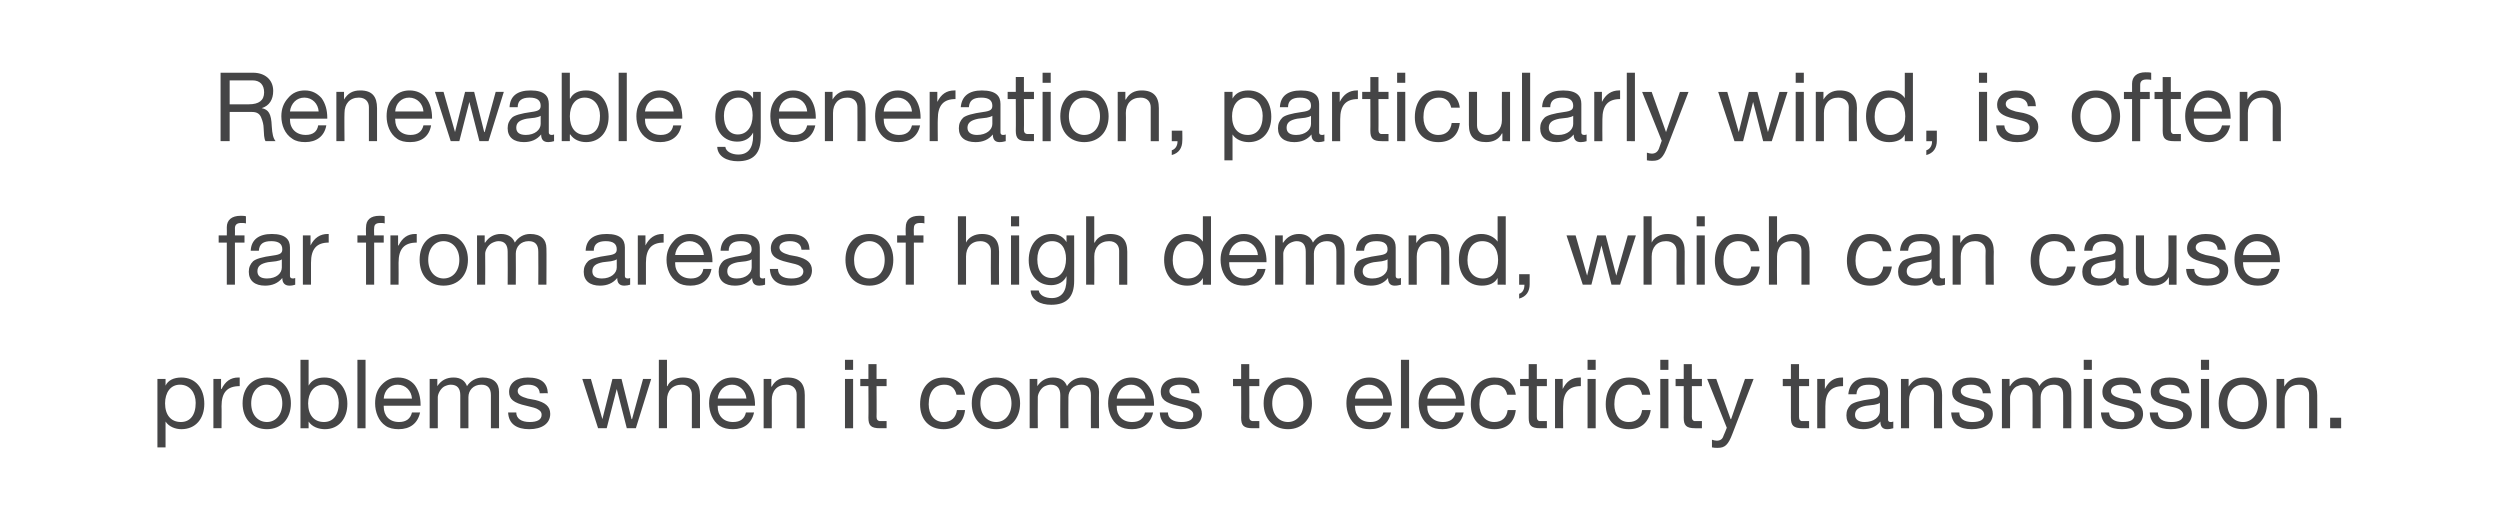 <?xml version="1.0" standalone="no"?><!DOCTYPE svg PUBLIC "-//W3C//DTD SVG 1.1//EN" "http://www.w3.org/Graphics/SVG/1.1/DTD/svg11.dtd"><svg xmlns="http://www.w3.org/2000/svg" version="1.1" width="522.5px" height="110.7px" viewBox="0 0 522.5 110.7"><desc>Renewable generation, particularly wind, is often far from areas of high demand, which can cause problems when it com...</desc><defs/><g id="Polygon137790"><path d="m42.7 84.4c0 3.1-1.8 5.3-4.8 5.3c-1.2 0-2.6-.5-3.3-1.6c0 .02 0 0 0 0v5.4h-1.7V79.2h1.7v1.4s0-.04 0 0c.5-1.1 1.7-1.7 3.3-1.7c3 0 4.8 2.3 4.8 5.5zm-4.9 3.8c1.9 0 3.1-1.4 3.1-4c0-2.1-1.2-3.8-3.3-3.8c-2 0-3.1 1.7-3.1 3.9c0 2.4 1.2 3.9 3.3 3.9zm12.3-9.3v1.8c-2.6 0-3.8 1.3-3.8 4.2c.04-.02 0 4.6 0 4.6h-1.7V79.2h1.6v2.1s.08.04.1 0c.8-1.6 1.9-2.4 3.5-2.4h.3zm10.7 5.4c0 3.2-2 5.4-5 5.4c-3 0-5.1-2.1-5.1-5.4c0-3.3 2-5.4 5.1-5.4c3.1 0 5 2.3 5 5.4zm-5 3.9c1.8 0 3.2-1.5 3.2-3.9c0-2.3-1.4-3.9-3.3-3.9c-1.8 0-3.2 1.5-3.2 3.9c0 2.4 1.4 3.9 3.3 3.9zm8.7-13v5.4s.02-.04 0 0c.6-1.1 1.7-1.7 3.3-1.7c3 0 4.8 2.3 4.8 5.5c0 3.1-1.8 5.3-4.7 5.3c-1.3 0-2.7-.5-3.4-1.6c.02.02 0 0 0 0v1.4h-1.7V75.2h1.7zm3.2 13c1.9 0 3.1-1.4 3.1-4c0-2.1-1.2-3.8-3.2-3.8c-2 0-3.2 1.7-3.2 3.9c0 2.4 1.2 3.9 3.3 3.9zm8.7-13v14.3h-1.7V75.2h1.7zm10.3 5.3c.8 1.1 1.2 2.5 1.2 4.1c.03.04 0 .2 0 .2h-7.7v.2c0 1.9 1.2 3.2 3.2 3.2c1.5 0 2.4-.7 2.7-2h1.7c-.5 2.3-2.1 3.5-4.5 3.5c-1 0-2-.2-2.7-.7c-1.5-1-2.2-2.9-2.2-4.7c0-1.6.4-2.8 1.3-3.8c1-1.1 2.1-1.6 3.5-1.6c1.5 0 2.7.6 3.5 1.6zm-.6 2.8c-.1-1.6-1.3-2.9-3-2.9c-1.6 0-2.8 1.2-2.9 2.9h5.9zm11.5-2.6c.7-1.1 1.9-1.8 3.3-1.8c2.3 0 3.4 1.2 3.4 3v7.6h-1.7v-6.9c0-1.4-.6-2.2-2-2.2c-1.7 0-2.7 1.2-2.7 2.6v6.5h-1.7v-6.9c0-1.4-.6-2.2-2-2.2c-.5 0-1 .2-1.4.4c-.8.5-1.3 1.6-1.3 2.2v6.5h-1.7V79.2h1.6v1.5s.03-.02 0 0c.8-1.2 1.9-1.8 3.4-1.8c1.5 0 2.4.7 2.8 1.8zm16.9 1.5c.03-.04-1.7 0-1.7 0c0 0 .03-.06 0-.1c-.1-1.1-1-1.7-2.4-1.7c-1.3 0-2.2.5-2.2 1.3c0 .8.7 1.2 2.1 1.6l1.6.3c2 .5 3.1 1.3 3.1 2.9c0 2-1.7 3.2-4.4 3.2c-2.6 0-4.3-1.1-4.4-3.5h1.7c0 1.3 1.1 2 2.8 2c1.6 0 2.5-.5 2.5-1.5c0-.5-.2-.8-.7-1.1c-.4-.3-1.2-.5-2.5-.8c-2.7-.6-3.6-1.4-3.6-2.9c0-1.9 1.6-3 3.9-3c2.8 0 4.1 1.1 4.2 3.3zm9-3l2.4 8.4l2.1-8.4h1.9l2.1 8.4h.1l2.3-8.4h1.7l-3.2 10.3H131l-2.1-8.2l-2.1 8.2H125l-3.3-10.3h1.8zm15.9-4v5.5s.06-.02.1 0c.4-1.1 1.8-1.8 3.2-1.8c2.5 0 3.6 1.3 3.6 3.7c-.02.02 0 6.9 0 6.9h-1.7s-.02-7.06 0-7.1c0-1.1-.8-2-2.1-2c-2 0-3.1 1.3-3.1 3.2c.02 0 0 5.9 0 5.9h-1.7V75.2h1.7zm17.1 5.3c.9 1.1 1.3 2.5 1.3 4.1c-.03.04 0 .2 0 .2H150s.03.16 0 .2c0 1.9 1.2 3.2 3.2 3.2c1.6 0 2.4-.7 2.7-2h1.7c-.5 2.3-2.1 3.5-4.4 3.5c-1.1 0-2-.2-2.8-.7c-1.5-1-2.2-2.9-2.2-4.7c0-1.6.5-2.8 1.4-3.8c.9-1.1 2.1-1.6 3.5-1.6c1.5 0 2.6.6 3.4 1.6zm-.5 2.8c-.1-1.6-1.4-2.9-3-2.9c-1.6 0-2.8 1.2-3 2.9h6zm12.2-.7v6.9h-1.7v-7.1c0-1.1-.8-2-2.1-2c-2 0-3.1 1.3-3.1 3.2c.03 0 0 5.9 0 5.9h-1.7V79.2h1.6v1.6h.1c.7-1.3 1.8-1.9 3.3-1.9c2.5 0 3.6 1.3 3.6 3.7zm10.1-7.4v2.1h-1.7v-2.1h1.7zm0 4v10.3h-1.7V79.2h1.7zm4.9-3.1v3.1h2.1v1.5h-2.1s.04 6.44 0 6.4c0 .6.2.8.6.9h1.5v1.5h-1.4c-1.9 0-2.4-.6-2.4-2.2c.04.04 0-6.6 0-6.6h-1.7v-1.5h1.7v-3.1h1.7zm18.5 6.4h-1.8c-.3-1.4-1.2-2.1-2.5-2.1c-2.1 0-3.3 1.5-3.3 4.1c0 2.2 1.2 3.7 3.1 3.7c1.6 0 2.6-.9 2.8-2.5h1.7c-.3 2.6-1.9 4-4.5 4c-3 0-4.9-2-4.9-5.2c0-3.4 1.9-5.6 4.9-5.6c2.5 0 4.2 1.2 4.5 3.6zm11.5 1.8c0 3.2-2 5.4-5 5.4c-3 0-5.1-2.1-5.1-5.4c0-3.3 2-5.4 5.1-5.4c3.1 0 5 2.3 5 5.4zm-5 3.9c1.8 0 3.2-1.5 3.2-3.9c0-2.3-1.4-3.9-3.3-3.9c-1.8 0-3.2 1.5-3.2 3.9c0 2.4 1.4 3.9 3.3 3.9zm14.8-7.5c.7-1.1 1.9-1.8 3.2-1.8c2.4 0 3.5 1.2 3.5 3c-.04-.04 0 7.6 0 7.6H228s-.04-6.86 0-6.9c0-1.4-.6-2.2-2-2.2c-1.7 0-2.7 1.2-2.7 2.6c-.04 0 0 6.5 0 6.5h-1.7s-.04-6.86 0-6.9c0-1.4-.6-2.2-2-2.2c-.5 0-1 .2-1.4.4c-.8.5-1.3 1.6-1.3 2.2c-.04.02 0 6.5 0 6.5h-1.7V79.2h1.6v1.5s0-.02 0 0c.8-1.2 1.9-1.8 3.3-1.8c1.6 0 2.5.7 2.9 1.8zm16.9-.2c.9 1.1 1.3 2.5 1.3 4.1c-.03.04 0 .2 0 .2h-7.8s.03.16 0 .2c0 1.9 1.2 3.2 3.2 3.2c1.6 0 2.4-.7 2.7-2h1.7c-.5 2.3-2.1 3.5-4.4 3.5c-1.1 0-2-.2-2.8-.7c-1.5-1-2.2-2.9-2.2-4.7c0-1.6.5-2.8 1.4-3.8c.9-1.1 2.1-1.6 3.5-1.6c1.5 0 2.6.6 3.4 1.6zm-.5 2.8c-.1-1.6-1.4-2.9-3-2.9c-1.6 0-2.8 1.2-3 2.9h6zm11.3-1.1c.01-.04-1.7 0-1.7 0v-.1c-.1-1.1-1-1.7-2.4-1.7c-1.3 0-2.2.5-2.2 1.3c0 .8.7 1.2 2.1 1.6l1.6.3c2 .5 3.1 1.3 3.1 2.9c0 2-1.7 3.2-4.4 3.2c-2.6 0-4.3-1.1-4.4-3.5h1.7c0 1.3 1.1 2 2.8 2c1.6 0 2.5-.5 2.5-1.5c0-.5-.2-.8-.7-1.1c-.4-.3-1.2-.5-2.5-.8c-2.7-.6-3.6-1.4-3.6-2.9c0-1.9 1.6-3 3.9-3c2.8 0 4.1 1.1 4.2 3.3zm10.4-6.1v3.1h2.1v1.5h-2.1s.04 6.44 0 6.4c0 .6.2.8.6.9h1.5v1.5h-1.4c-1.9 0-2.4-.6-2.4-2.2c.04.04 0-6.6 0-6.6h-1.7v-1.5h1.7v-3.1h1.7zm13.1 8.2c0 3.2-2 5.4-5 5.4c-3 0-5.1-2.1-5.1-5.4c0-3.3 2-5.4 5.1-5.4c3.1 0 5 2.3 5 5.4zm-5 3.9c1.8 0 3.2-1.5 3.2-3.9c0-2.3-1.4-3.9-3.3-3.9c-1.8 0-3.2 1.5-3.2 3.9c0 2.4 1.4 3.9 3.3 3.9zm20.5-7.7c.8 1.1 1.2 2.5 1.2 4.1v.2h-7.7s-.05.16 0 .2c0 1.9 1.2 3.2 3.2 3.2c1.5 0 2.4-.7 2.7-2h1.6c-.4 2.3-2 3.5-4.4 3.5c-1.1 0-2-.2-2.7-.7c-1.5-1-2.2-2.9-2.2-4.7c0-1.6.4-2.8 1.3-3.8c.9-1.1 2.1-1.6 3.5-1.6c1.5 0 2.7.6 3.5 1.6zm-.6 2.8c-.1-1.6-1.3-2.9-3-2.9c-1.6 0-2.8 1.2-2.9 2.9h5.9zm5.4-8.1v14.3h-1.7V75.2h1.7zm10.4 5.3c.8 1.1 1.2 2.5 1.2 4.1c-.02.04 0 .2 0 .2h-7.8s.04.16 0 .2c0 1.9 1.3 3.2 3.3 3.2c1.5 0 2.4-.7 2.6-2h1.7c-.4 2.3-2.1 3.5-4.4 3.5c-1.1 0-2-.2-2.7-.7c-1.6-1-2.3-2.9-2.3-4.7c0-1.6.5-2.8 1.4-3.8c.9-1.1 2.1-1.6 3.5-1.6c1.5 0 2.6.6 3.5 1.6zm-.6 2.8c-.1-1.6-1.3-2.9-3-2.9c-1.6 0-2.8 1.2-3 2.9h6zm12.5-.8H315c-.3-1.4-1.2-2.1-2.5-2.1c-2.1 0-3.3 1.5-3.3 4.1c0 2.2 1.2 3.7 3.1 3.7c1.6 0 2.6-.9 2.8-2.5h1.7c-.3 2.6-1.9 4-4.5 4c-3 0-4.9-2-4.9-5.2c0-3.4 1.9-5.6 4.9-5.6c2.5 0 4.2 1.2 4.5 3.6zm4.4-6.4v3.1h2.1v1.5h-2.1v6.4c0 .6.2.8.5.9h1.6v1.5h-1.4c-1.9 0-2.4-.6-2.4-2.2v-6.6h-1.8v-1.5h1.8v-3.1h1.7zm9.2 2.8v1.8c-2.5 0-3.7 1.3-3.7 4.2c-.04-.02 0 4.6 0 4.6H325V79.2h1.6v2.1s0 .04 0 0c.8-1.6 1.9-2.4 3.6-2.4h.2zm3.1-3.7v2.1h-1.7v-2.1h1.7zm0 4v10.3h-1.7V79.2h1.7zm11.4 3.3h-1.7c-.3-1.4-1.2-2.1-2.6-2.1c-2.1 0-3.2 1.5-3.2 4.1c0 2.2 1.1 3.7 3 3.7c1.6 0 2.6-.9 2.8-2.5h1.8c-.4 2.6-2 4-4.6 4c-3 0-4.8-2-4.8-5.2c0-3.4 1.8-5.6 4.9-5.6c2.5 0 4.1 1.2 4.4 3.6zm3.8-7.3v2.1H347v-2.1h1.7zm0 4v10.3H347V79.2h1.7zm4.9-3.1v3.1h2.1v1.5h-2.1s.02 6.44 0 6.4c0 .6.2.8.5.9h1.6v1.5h-1.4c-1.9 0-2.4-.6-2.4-2.2c.02.04 0-6.6 0-6.6h-1.7v-1.5h1.7v-3.1h1.7zm5.1 3.1l3 8.4h.1l2.9-8.4h1.8s-4.42 11.4-4.4 11.4c-.9 2.4-1.6 3-3.1 3c-.4 0-.8 0-1.2-.1v-1.6c.3.1.7.2 1 .2c.7 0 1.2-.3 1.4-1c.04 0 .7-1.7.7-1.7l-4.1-10.2h1.9zm17.3-3.1v3.1h2.1v1.5H376v6.4c0 .6.2.8.5.9h1.6v1.5h-1.4c-1.9 0-2.4-.6-2.4-2.2c.01.04 0-6.6 0-6.6h-1.7v-1.5h1.7v-3.1h1.7zm9.2 2.8v1.8c-2.5 0-3.7 1.3-3.7 4.2c-.03-.02 0 4.6 0 4.6h-1.7V79.2h1.6v2.1s.01.04 0 0c.8-1.6 1.9-2.4 3.6-2.4h.2zm9.4 2.8v6c0 .3.2.5.5.5c.2 0 .4 0 .6-.1v1.4c-.4.1-.8.2-1.3.2c-.9 0-1.4-.5-1.4-1.6c-.9 1.1-2.1 1.6-3.6 1.6c-2.2 0-3.5-1-3.5-2.9c0-.9.3-1.6.9-2.2c.6-.5 2-.9 4.2-1.2c1.5-.2 1.9-.5 1.9-1.3c0-1.1-.7-1.7-2.3-1.7c-1.7 0-2.5.6-2.6 2h-1.7c.2-2.3 1.7-3.5 4.4-3.5c3 0 3.9 1.2 3.9 2.8zm-4.9 6.5c2 0 3.2-1.1 3.2-2.3v-1.7c-.3.2-.7.3-1.2.4l-1.7.2c-1.5.3-2.3.8-2.3 1.9c0 1 .8 1.5 2 1.5zm16.2-5.6c-.04.02 0 6.9 0 6.9h-1.7s-.04-7.06 0-7.1c0-1.1-.8-2-2.2-2c-1.9 0-3 1.3-3 3.2v5.9h-1.7V79.2h1.6v1.6s.04 0 0 0c.8-1.3 1.9-1.9 3.4-1.9c2.5 0 3.6 1.3 3.6 3.7zm10.2-.4c-.02-.04-1.7 0-1.7 0c0 0-.02-.06 0-.1c-.1-1.1-1.1-1.7-2.4-1.7c-1.4 0-2.2.5-2.2 1.3c0 .8.7 1.2 2.1 1.6l1.6.3c2 .5 3 1.3 3 2.9c0 2-1.7 3.2-4.4 3.2c-2.6 0-4.2-1.1-4.3-3.5h1.7c0 1.3 1 2 2.7 2c1.7 0 2.5-.5 2.5-1.5c0-.5-.2-.8-.6-1.1c-.4-.3-1.3-.5-2.6-.8c-2.6-.6-3.5-1.4-3.5-2.9c0-1.9 1.6-3 3.9-3c2.7 0 4 1.1 4.2 3.3zm10.1-1.5c.7-1.1 1.9-1.8 3.3-1.8c2.3 0 3.4 1.2 3.4 3c.03-.04 0 7.6 0 7.6h-1.7s.03-6.86 0-6.9c0-1.4-.6-2.2-2-2.2c-1.7 0-2.7 1.2-2.7 2.6c.03 0 0 6.5 0 6.5h-1.7s.03-6.86 0-6.9c0-1.4-.6-2.2-1.9-2.2c-.6 0-1 .2-1.5.4c-.8.5-1.3 1.6-1.3 2.2c.03.02 0 6.5 0 6.5h-1.7V79.2h1.6v1.5s.07-.02.1 0c.7-1.2 1.8-1.8 3.3-1.8c1.5 0 2.5.7 2.8 1.8zm11-5.5v2.1h-1.7v-2.1h1.7zm0 4v10.3h-1.7V79.2h1.7zm10.3 3c-.04-.04-1.7 0-1.7 0c0 0-.04-.06 0-.1c-.1-1.1-1.1-1.7-2.4-1.7c-1.4 0-2.2.5-2.2 1.3c0 .8.7 1.2 2.1 1.6l1.6.3c2 .5 3 1.3 3 2.9c0 2-1.7 3.2-4.4 3.2c-2.6 0-4.3-1.1-4.4-3.5h1.7c.1 1.3 1.1 2 2.8 2c1.7 0 2.5-.5 2.5-1.5c0-.5-.2-.8-.6-1.1c-.4-.3-1.3-.5-2.6-.8c-2.7-.6-3.5-1.4-3.5-2.9c0-1.9 1.6-3 3.8-3c2.8 0 4.1 1.1 4.3 3.3zm10.1 0c.01-.04-1.7 0-1.7 0v-.1c-.1-1.1-1-1.7-2.4-1.7c-1.4 0-2.2.5-2.2 1.3c0 .8.7 1.2 2.1 1.6l1.6.3c2 .5 3.1 1.3 3.1 2.9c0 2-1.7 3.2-4.4 3.2c-2.7 0-4.3-1.1-4.4-3.5h1.7c0 1.3 1 2 2.8 2c1.6 0 2.5-.5 2.5-1.5c0-.5-.3-.8-.7-1.1c-.4-.3-1.3-.5-2.6-.8c-2.6-.6-3.5-1.4-3.5-2.9c0-1.9 1.6-3 3.9-3c2.8 0 4.1 1.1 4.2 3.3zm4.1-7v2.1H460v-2.1h1.7zm0 4v10.3H460V79.2h1.7zm12.1 5.1c0 3.2-2 5.4-5 5.4c-3 0-5.1-2.1-5.1-5.4c0-3.3 2-5.4 5.1-5.4c3.1 0 5 2.3 5 5.4zm-5 3.9c1.8 0 3.2-1.5 3.2-3.9c0-2.3-1.4-3.9-3.3-3.9c-1.8 0-3.2 1.5-3.2 3.9c0 2.4 1.4 3.9 3.3 3.9zm15.5-5.6c.03.02 0 6.9 0 6.9h-1.7s.03-7.06 0-7.1c0-1.1-.7-2-2.1-2c-1.9 0-3 1.3-3 3.2c-.03 0 0 5.9 0 5.9h-1.7V79.2h1.6v1.6s.01 0 0 0c.8-1.3 1.8-1.9 3.4-1.9c2.5 0 3.5 1.3 3.5 3.7zm5 4.7v2.2H487v-2.2h2.3z" stroke="none" fill="#454546"/></g><g id="Polygon137789"><path d="m51.4 45.2v1.5c-.3-.1-.7-.1-1-.1c-.9 0-1.3.4-1.3 1.1c.03-.02 0 1.5 0 1.5h2v1.5h-2v8.8h-1.7v-8.8h-1.7v-1.5h1.7s.03-1.66 0-1.7c0-1.5 1-2.4 2.9-2.4c.2 0 .8 0 1.1.1zm9.2 6.5v6c0 .3.2.5.6.5c.1 0 .3 0 .5-.1v1.4c-.3.1-.7.2-1.2.2c-.9 0-1.5-.5-1.5-1.6c-.9 1.1-2.1 1.6-3.6 1.6c-2.1 0-3.4-1-3.4-2.9c0-.9.3-1.6.9-2.2c.6-.5 1.9-.9 4.2-1.2c1.5-.2 1.9-.5 1.9-1.3c0-1.1-.7-1.7-2.3-1.7c-1.7 0-2.5.6-2.6 2h-1.7c.1-2.3 1.7-3.5 4.4-3.5c2.9 0 3.8 1.2 3.8 2.8zm-4.8 6.5c2 0 3.1-1.1 3.1-2.3v-1.7c-.2.2-.7.3-1.2.4l-1.7.2c-1.5.3-2.2.8-2.2 1.9c0 1 .7 1.5 2 1.5zm12.9-9.3v1.8c-2.5 0-3.7 1.3-3.7 4.2v4.6h-1.7V49.2h1.6v2.1s.05.04 0 0c.8-1.6 2-2.4 3.6-2.4h.2zm11.7-3.7v1.5c-.2-.1-.7-.1-.9-.1c-1 0-1.3.4-1.3 1.1c-.05-.02 0 1.5 0 1.5h2v1.5h-2v8.8h-1.7v-8.8h-1.8v-1.5h1.8s-.05-1.66 0-1.7c0-1.5.9-2.4 2.8-2.4c.3 0 .9 0 1.1.1zm6.7 3.7v1.8c-2.6 0-3.8 1.3-3.8 4.2c.03-.02 0 4.6 0 4.6h-1.7V49.2h1.6v2.1s.07.04.1 0c.8-1.6 1.9-2.4 3.5-2.4h.3zm10.7 5.4c0 3.2-2 5.4-5.1 5.4c-3 0-5-2.1-5-5.4c0-3.3 1.9-5.4 5-5.4c3.2 0 5.1 2.3 5.1 5.4zm-5.1 3.9c1.9 0 3.3-1.5 3.3-3.9c0-2.3-1.4-3.9-3.3-3.9c-1.8 0-3.2 1.5-3.2 3.9c0 2.4 1.4 3.9 3.2 3.9zm14.9-7.5c.7-1.1 1.8-1.8 3.2-1.8c2.3 0 3.4 1.2 3.4 3c.04-.04 0 7.6 0 7.6h-1.7s.04-6.86 0-6.9c0-1.4-.6-2.2-2-2.2c-1.7 0-2.7 1.2-2.7 2.6c.04 0 0 6.5 0 6.5h-1.7s.04-6.86 0-6.9c0-1.4-.6-2.2-1.9-2.2c-.5 0-1 .2-1.4.4c-.9.5-1.4 1.6-1.4 2.2c.04.02 0 6.5 0 6.5h-1.7V49.2h1.6v1.5s.08-.02.1 0c.8-1.2 1.9-1.8 3.3-1.8c1.5 0 2.5.7 2.9 1.8zm23 1v6c0 .3.2.5.6.5c.1 0 .3 0 .5-.1v1.4c-.3.1-.8.2-1.2.2c-1 0-1.5-.5-1.5-1.6c-.9 1.1-2.1 1.6-3.6 1.6c-2.1 0-3.4-1-3.4-2.9c0-.9.3-1.6.9-2.2c.5-.5 1.9-.9 4.1-1.2c1.5-.2 1.9-.5 1.9-1.3c0-1.1-.7-1.7-2.3-1.7c-1.6 0-2.5.6-2.5 2h-1.7c.1-2.3 1.6-3.5 4.4-3.5c2.9 0 3.8 1.2 3.8 2.8zm-4.8 6.5c1.9 0 3.1-1.1 3.1-2.3v-1.7c-.3.2-.7.3-1.2.4l-1.7.2c-1.5.3-2.2.8-2.2 1.9c0 1 .7 1.5 2 1.5zm12.9-9.3v1.8c-2.5 0-3.7 1.3-3.7 4.2v4.6h-1.7V49.2h1.6v2.1s.03.04 0 0c.8-1.6 2-2.4 3.6-2.4h.2zm9 1.6c.8 1.1 1.2 2.5 1.2 4.1v.2h-7.8s.05.16 0 .2c0 1.9 1.3 3.2 3.3 3.2c1.5 0 2.4-.7 2.6-2h1.7c-.4 2.3-2.1 3.5-4.4 3.5c-1.1 0-2-.2-2.7-.7c-1.6-1-2.3-2.9-2.3-4.7c0-1.6.5-2.8 1.4-3.8c.9-1.1 2.1-1.6 3.5-1.6c1.5 0 2.6.6 3.5 1.6zm-.6 2.8c-.1-1.6-1.3-2.9-3-2.9c-1.6 0-2.8 1.2-3 2.9h6zm11.7-1.6v6c0 .3.2.5.6.5c.1 0 .3 0 .5-.1v1.4c-.3.1-.8.2-1.2.2c-1 0-1.5-.5-1.5-1.6c-.9 1.1-2.1 1.6-3.6 1.6c-2.1 0-3.4-1-3.4-2.9c0-.9.3-1.6.9-2.2c.5-.5 1.9-.9 4.1-1.2c1.5-.2 1.9-.5 1.9-1.3c0-1.1-.7-1.7-2.3-1.7c-1.6 0-2.5.6-2.5 2h-1.7c.1-2.3 1.6-3.5 4.4-3.5c2.9 0 3.8 1.2 3.8 2.8zm-4.8 6.5c1.9 0 3.1-1.1 3.1-2.3v-1.7c-.3.2-.7.3-1.2.4l-1.7.2c-1.5.3-2.2.8-2.2 1.9c0 1 .7 1.5 2 1.5zm15.2-6c0-.04-1.7 0-1.7 0v-.1c-.1-1.1-1-1.7-2.4-1.7c-1.4 0-2.2.5-2.2 1.3c0 .8.7 1.2 2.1 1.6l1.6.3c2 .5 3.1 1.3 3.1 2.9c0 2-1.7 3.2-4.4 3.2c-2.7 0-4.3-1.1-4.4-3.5h1.7c0 1.3 1 2 2.8 2c1.6 0 2.5-.5 2.5-1.5c0-.5-.3-.8-.7-1.1c-.4-.3-1.3-.5-2.6-.8c-2.6-.6-3.5-1.4-3.5-2.9c0-1.9 1.6-3 3.9-3c2.8 0 4.1 1.1 4.2 3.3zm17.5 2.1c0 3.2-1.9 5.4-5 5.4c-3 0-5-2.1-5-5.4c0-3.3 1.9-5.4 5-5.4c3.2 0 5 2.3 5 5.4zm-5 3.9c1.9 0 3.2-1.5 3.2-3.9c0-2.3-1.3-3.9-3.2-3.9c-1.8 0-3.2 1.5-3.2 3.9c0 2.4 1.3 3.9 3.2 3.9zm11.5-13v1.5c-.2-.1-.7-.1-.9-.1c-1 0-1.3.4-1.3 1.1c-.05-.02 0 1.5 0 1.5h2v1.5h-2v8.8h-1.7v-8.8h-1.8v-1.5h1.8s-.05-1.66 0-1.7c0-1.5.9-2.4 2.8-2.4c.3 0 .9 0 1.1.1zm8.7 0v5.5s.04-.02 0 0c.5-1.1 1.8-1.8 3.3-1.8c2.5 0 3.6 1.3 3.6 3.7c-.04.02 0 6.9 0 6.9h-1.7s-.04-7.06 0-7.1c0-1.1-.8-2-2.2-2c-1.9 0-3 1.3-3 3.2v5.9h-1.7V45.2h1.7zm11.1 0v2.1h-1.7v-2.1h1.7zm0 4v10.3h-1.7V49.2h1.7zm9.9 1.4c0 .04 0 0 0 0v-1.4h1.6s.02 9.52 0 9.5c0 3.3-1.5 5-4.8 5c-2.3 0-4.2-1-4.3-3h1.7c.1 1 1.4 1.6 2.7 1.6c2 0 3.1-1.3 3.1-3.9c.02-.02 0-.7 0-.7c0 0-.02.04 0 0c-.5 1.2-1.8 1.9-3.2 1.9c-2.8 0-4.7-2.1-4.7-5.2c0-3.2 1.8-5.5 4.8-5.5c1.5 0 2.5.7 3.1 1.7zm-3.1 7.5c1.8 0 3-1.6 3-4c0-2.2-1-3.7-2.9-3.7c-1.9 0-3.1 1.5-3.1 3.8c0 2.4 1.1 3.9 3 3.9zm8.9-12.9v5.5s.07-.02.1 0c.5-1.1 1.8-1.8 3.2-1.8c2.5 0 3.6 1.3 3.6 3.7v6.9h-1.7v-7.1c0-1.1-.7-2-2.1-2c-1.9 0-3.1 1.3-3.1 3.2c.03 0 0 5.9 0 5.9H227V45.2h1.7zm24.4 0v14.3h-1.7v-1.4s-.02 0 0 0c-.6 1.1-1.8 1.6-3.3 1.6c-2.9 0-4.8-2.2-4.8-5.4c0-3.2 1.8-5.4 4.7-5.4c1.4 0 2.7.6 3.4 1.6c-.02.04 0 0 0 0v-5.3h1.7zm-4.8 13c2.1 0 3.2-1.6 3.2-3.9c0-2.3-1.2-3.9-3.3-3.9c-2 0-3.1 1.6-3.1 4c0 2.2 1.2 3.8 3.2 3.8zm15.1-7.7c.9 1.1 1.3 2.5 1.3 4.1c-.03.04 0 .2 0 .2h-7.8s.03.16 0 .2c0 1.9 1.2 3.2 3.2 3.2c1.6 0 2.4-.7 2.7-2h1.7c-.5 2.3-2.1 3.5-4.4 3.5c-1.1 0-2-.2-2.8-.7c-1.5-1-2.2-2.9-2.2-4.7c0-1.6.5-2.8 1.4-3.8c.9-1.1 2.1-1.6 3.5-1.6c1.5 0 2.6.6 3.4 1.6zm-.5 2.8c-.1-1.6-1.4-2.9-3-2.9c-1.6 0-2.8 1.2-3 2.9h6zm11.5-2.6c.7-1.1 1.8-1.8 3.2-1.8c2.3 0 3.4 1.2 3.4 3c.03-.04 0 7.6 0 7.6h-1.7s.03-6.86 0-6.9c0-1.4-.6-2.2-2-2.2c-1.7 0-2.7 1.2-2.7 2.6c.03 0 0 6.5 0 6.5h-1.7s.03-6.86 0-6.9c0-1.4-.6-2.2-1.9-2.2c-.5 0-1 .2-1.4.4c-.9.5-1.4 1.6-1.4 2.2c.03.02 0 6.5 0 6.5h-1.7V49.2h1.6v1.5s.07-.02.1 0c.8-1.2 1.9-1.8 3.3-1.8c1.5 0 2.5.7 2.9 1.8zm17.3 1v6c0 .3.2.5.5.5c.2 0 .4 0 .6-.1v1.4c-.4.1-.8.2-1.3.2c-.9 0-1.4-.5-1.4-1.6c-.9 1.1-2.1 1.6-3.6 1.6c-2.2 0-3.5-1-3.5-2.9c0-.9.3-1.6.9-2.2c.6-.5 2-.9 4.2-1.2c1.5-.2 1.9-.5 1.9-1.3c0-1.1-.7-1.7-2.3-1.7c-1.7 0-2.5.6-2.6 2h-1.7c.2-2.3 1.7-3.5 4.4-3.5c3 0 3.9 1.2 3.9 2.8zm-4.9 6.5c2 0 3.2-1.1 3.2-2.3v-1.7c-.3.2-.7.3-1.2.4l-1.7.2c-1.5.3-2.3.8-2.3 1.9c0 1 .8 1.5 2 1.5zm16.1-5.6c.04.02 0 6.9 0 6.9h-1.7s.04-7.06 0-7.1c0-1.1-.7-2-2.1-2c-1.9 0-3 1.3-3 3.2c-.02 0 0 5.9 0 5.9h-1.7V49.2h1.6v1.6s.02 0 0 0c.8-1.3 1.9-1.9 3.4-1.9c2.5 0 3.5 1.3 3.5 3.7zm11.8-7.4v14.3H313v-1.4s-.02 0 0 0c-.6 1.1-1.8 1.6-3.3 1.6c-2.9 0-4.8-2.2-4.8-5.4c0-3.2 1.8-5.4 4.7-5.4c1.4 0 2.7.6 3.4 1.6c-.02.04 0 0 0 0v-5.3h1.7zm-4.8 13c2.1 0 3.2-1.6 3.2-3.9c0-2.3-1.2-3.9-3.3-3.9c-2 0-3.1 1.6-3.1 4c0 2.2 1.2 3.8 3.2 3.8zm9.8-.9v2.1c0 1.5-.7 2.6-2.2 3v-1c.7-.2 1.1-.9 1.1-1.8c.05 0 0-.1 0-.1h-1.1v-2.2h2.2zm9.6-8.1l2.4 8.4l2.1-8.4h1.8l2.2 8.4l2.4-8.4h1.7l-3.3 10.3h-1.8l-2.1-8.2l-2.1 8.2h-1.8l-3.4-10.3h1.9zm15.9-4v5.5s.04-.02 0 0c.5-1.1 1.8-1.8 3.3-1.8c2.5 0 3.6 1.3 3.6 3.7c-.04.02 0 6.9 0 6.9h-1.7s-.04-7.06 0-7.1c0-1.1-.8-2-2.2-2c-1.9 0-3 1.3-3 3.2v5.9h-1.7V45.2h1.7zm11.1 0v2.1h-1.7v-2.1h1.7zm0 4v10.3h-1.7V49.2h1.7zm11.4 3.3h-1.8c-.2-1.4-1.2-2.1-2.5-2.1c-2.1 0-3.2 1.5-3.2 4.1c0 2.2 1.1 3.7 3 3.7c1.6 0 2.6-.9 2.8-2.5h1.8c-.4 2.6-2 4-4.6 4c-3 0-4.8-2-4.8-5.2c0-3.4 1.8-5.6 4.8-5.6c2.5 0 4.2 1.2 4.5 3.6zm3.7-7.3v5.5s0-.02 0 0c.5-1.1 1.8-1.8 3.3-1.8c2.5 0 3.5 1.3 3.5 3.7c.02.02 0 6.9 0 6.9h-1.7s.02-7.06 0-7.1c0-1.1-.7-2-2.1-2c-1.9 0-3 1.3-3 3.2c-.04 0 0 5.9 0 5.9h-1.7V45.2h1.7zm23.9 7.3h-1.8c-.2-1.4-1.2-2.1-2.5-2.1c-2.1 0-3.2 1.5-3.2 4.1c0 2.2 1.1 3.7 3 3.7c1.6 0 2.6-.9 2.8-2.5h1.8c-.4 2.6-2 4-4.6 4c-3 0-4.8-2-4.8-5.2c0-3.4 1.8-5.6 4.8-5.6c2.5 0 4.2 1.2 4.5 3.6zm10.1-.8v6c0 .3.2.5.5.5c.2 0 .4 0 .6-.1v1.4c-.4.1-.8.2-1.3.2c-.9 0-1.4-.5-1.4-1.6c-.9 1.1-2.1 1.6-3.6 1.6c-2.2 0-3.5-1-3.5-2.9c0-.9.3-1.6.9-2.2c.6-.5 2-.9 4.2-1.2c1.5-.2 1.9-.5 1.9-1.3c0-1.1-.7-1.7-2.3-1.7c-1.7 0-2.5.6-2.6 2h-1.7c.2-2.3 1.7-3.5 4.4-3.5c3 0 3.9 1.2 3.9 2.8zm-4.9 6.5c2 0 3.2-1.1 3.2-2.3v-1.7c-.3.2-.7.3-1.2.4l-1.7.2c-1.5.3-2.3.8-2.3 1.9c0 1 .8 1.5 2 1.5zm16.2-5.6c-.05.02 0 6.9 0 6.9H415s-.05-7.06 0-7.1c0-1.1-.8-2-2.2-2c-1.9 0-3 1.3-3 3.2v5.9h-1.7V49.2h1.6v1.6s.03 0 0 0c.8-1.3 1.9-1.9 3.4-1.9c2.5 0 3.6 1.3 3.6 3.7zm17-.1H432c-.3-1.4-1.2-2.1-2.6-2.1c-2.1 0-3.2 1.5-3.2 4.1c0 2.2 1.1 3.7 3 3.7c1.6 0 2.6-.9 2.8-2.5h1.8c-.4 2.6-2 4-4.6 4c-3 0-4.8-2-4.8-5.2c0-3.4 1.8-5.6 4.9-5.6c2.5 0 4.1 1.2 4.4 3.6zm10.1-.8v6c0 .3.2.5.6.5c.1 0 .3 0 .5-.1v1.4c-.3.1-.7.2-1.2.2c-.9 0-1.5-.5-1.5-1.6c-.9 1.1-2.1 1.6-3.6 1.6c-2.1 0-3.4-1-3.4-2.9c0-.9.3-1.6.9-2.2c.6-.5 1.9-.9 4.2-1.2c1.5-.2 1.9-.5 1.9-1.3c0-1.1-.7-1.7-2.3-1.7c-1.7 0-2.5.6-2.6 2h-1.7c.1-2.3 1.7-3.5 4.4-3.5c2.9 0 3.8 1.2 3.8 2.8zm-4.8 6.5c2 0 3.1-1.1 3.1-2.3v-1.7c-.2.2-.7.3-1.2.4l-1.7.2c-1.5.3-2.2.8-2.2 1.9c0 1 .7 1.5 2 1.5zm9.1-9v7c0 1.2.8 2 2.1 2c2 0 3-1.3 3-3.1c.05-.04 0-5.9 0-5.9h1.7v10.3h-1.6v-1.6s.01-.04 0 0c-.7 1.3-1.9 1.8-3.4 1.8c-2.4 0-3.5-1.2-3.5-3.6v-6.9h1.7zm17.1 3c0-.04-1.7 0-1.7 0v-.1c-.1-1.1-1-1.7-2.4-1.7c-1.4 0-2.2.5-2.2 1.3c0 .8.7 1.2 2.1 1.6l1.6.3c2 .5 3.1 1.3 3.1 2.9c0 2-1.7 3.2-4.4 3.2c-2.7 0-4.3-1.1-4.4-3.5h1.7c0 1.3 1 2 2.8 2c1.6 0 2.5-.5 2.5-1.5c0-.5-.3-.8-.7-1.1c-.4-.3-1.3-.5-2.6-.8c-2.6-.6-3.5-1.4-3.5-2.9c0-1.9 1.6-3 3.9-3c2.8 0 4.1 1.1 4.2 3.3zm10.1-1.7c.8 1.1 1.2 2.5 1.2 4.1c.02.04 0 .2 0 .2h-7.7s-.02.16 0 .2c0 1.9 1.2 3.2 3.2 3.2c1.5 0 2.4-.7 2.7-2h1.7c-.5 2.3-2.1 3.5-4.5 3.5c-1 0-2-.2-2.7-.7c-1.5-1-2.2-2.9-2.2-4.7c0-1.6.4-2.8 1.3-3.8c1-1.1 2.1-1.6 3.5-1.6c1.5 0 2.7.6 3.5 1.6zm-.6 2.8c-.1-1.6-1.3-2.9-3-2.9c-1.6 0-2.8 1.2-2.9 2.9h5.9z" stroke="none" fill="#454546"/></g><g id="Polygon137788"><path d="m52.9 15.2c2.4 0 4.2 1.4 4.2 3.8c0 1.8-.8 3.1-2.4 3.6c1.4.3 2 1.1 2.1 3.8c.1 1.6.3 2.5.8 3.1h-2.1c-.2-.3-.2-.6-.3-1.1l-.1-1.6c0-.7-.2-1.5-.5-2.2c-.3-.8-.9-1.2-1.9-1.2H48v6.1h-1.9V15.2s6.77.02 6.8 0zm-.9 6.6c2.1 0 3.2-.8 3.2-2.5c0-1.6-.9-2.5-2.4-2.5c-.03.02-4.8 0-4.8 0v5h4zm15.2-1.3c.8 1.1 1.2 2.5 1.2 4.1v.2h-7.8s.05.16 0 .2c0 1.9 1.3 3.2 3.3 3.2c1.5 0 2.4-.7 2.6-2h1.7c-.4 2.3-2.1 3.5-4.4 3.5c-1.1 0-2-.2-2.7-.7c-1.6-1-2.3-2.9-2.3-4.7c0-1.6.5-2.8 1.4-3.8c.9-1.1 2.1-1.6 3.5-1.6c1.5 0 2.6.6 3.5 1.6zm-.6 2.8c-.1-1.6-1.3-2.9-3-2.9c-1.6 0-2.8 1.2-3 2.9h6zm12.2-.7v6.9h-1.7v-7.1c0-1.1-.7-2-2.1-2c-1.9 0-3 1.3-3 3.2c-.05 0 0 5.9 0 5.9h-1.7V19.2h1.6v1.6s-.01 0 0 0c.8-1.3 1.8-1.9 3.4-1.9c2.5 0 3.5 1.3 3.5 3.7zm10.3-2.1c.8 1.1 1.2 2.5 1.2 4.1v.2h-7.7s-.04.16 0 .2c0 1.9 1.2 3.2 3.2 3.2c1.5 0 2.4-.7 2.7-2h1.6c-.4 2.3-2 3.5-4.4 3.5c-1.1 0-2-.2-2.7-.7c-1.5-1-2.2-2.9-2.2-4.7c0-1.6.4-2.8 1.3-3.8c.9-1.1 2.1-1.6 3.5-1.6c1.5 0 2.7.6 3.5 1.6zm-.6 2.8c-.1-1.6-1.3-2.9-3-2.9c-1.6 0-2.8 1.2-2.9 2.9h5.9zm4.2-4.1l2.4 8.4l2.1-8.4h1.9l2.1 8.4h.1l2.3-8.4h1.7l-3.2 10.3h-1.9l-2.1-8.2l-2.1 8.2h-1.8l-3.3-10.3h1.8zm22 2.5v6c0 .3.2.5.6.5c.1 0 .3 0 .5-.1v1.4c-.3.1-.8.2-1.2.2c-1 0-1.5-.5-1.5-1.6c-.9 1.1-2.1 1.6-3.6 1.6c-2.1 0-3.4-1-3.4-2.9c0-.9.3-1.6.9-2.2c.5-.5 1.9-.9 4.1-1.2c1.5-.2 1.9-.5 1.9-1.3c0-1.1-.7-1.7-2.3-1.7c-1.6 0-2.5.6-2.5 2h-1.7c.1-2.3 1.6-3.5 4.4-3.5c2.9 0 3.8 1.2 3.8 2.8zm-4.8 6.5c1.9 0 3.1-1.1 3.1-2.3v-1.7c-.3.2-.7.3-1.2.4l-1.7.2c-1.5.3-2.2.8-2.2 1.9c0 1 .7 1.5 2 1.5zm9.2-13v5.4s.08-.04.1 0c.5-1.1 1.7-1.7 3.3-1.7c2.9 0 4.7 2.3 4.7 5.5c0 3.1-1.8 5.3-4.7 5.3c-1.3 0-2.6-.5-3.3-1.6c-.02.02-.1 0-.1 0v1.4h-1.7V15.2h1.7zm3.2 13c2 0 3.1-1.4 3.1-4c0-2.1-1.2-3.8-3.2-3.8c-2 0-3.1 1.7-3.1 3.9c0 2.4 1.2 3.9 3.2 3.9zm8.7-13v14.3h-1.7V15.2h1.7zm10.4 5.3c.8 1.1 1.2 2.5 1.2 4.1v.2h-7.8s.05.16 0 .2c0 1.9 1.3 3.2 3.3 3.2c1.5 0 2.4-.7 2.6-2h1.7c-.4 2.3-2.1 3.5-4.4 3.5c-1.1 0-2-.2-2.7-.7c-1.6-1-2.3-2.9-2.3-4.7c0-1.6.5-2.8 1.4-3.8c.9-1.1 2.1-1.6 3.5-1.6c1.5 0 2.6.6 3.5 1.6zm-.6 2.8c-.1-1.6-1.3-2.9-3-2.9c-1.6 0-2.8 1.2-3 2.9h6zm16.6-2.7c-.03.04 0 0 0 0v-1.4h1.6v9.5c0 3.3-1.5 5-4.8 5c-2.3 0-4.2-1-4.3-3h1.7c.1 1 1.4 1.6 2.7 1.6c2 0 3.1-1.3 3.1-3.9v-.7s-.05.04 0 0c-.6 1.2-1.8 1.9-3.3 1.9c-2.8 0-4.6-2.1-4.6-5.2c0-3.2 1.7-5.5 4.8-5.5c1.4 0 2.5.7 3.1 1.7zm-3.2 7.5c1.9 0 3.1-1.6 3.1-4c0-2.2-1-3.7-2.9-3.7c-1.9 0-3.1 1.5-3.1 3.8c0 2.4 1.1 3.9 2.9 3.9zm15.1-7.6c.8 1.1 1.2 2.5 1.2 4.1v.2h-7.7s-.03.16 0 .2c0 1.9 1.2 3.2 3.2 3.2c1.5 0 2.4-.7 2.7-2h1.7c-.5 2.3-2.1 3.5-4.5 3.5c-1 0-2-.2-2.7-.7c-1.5-1-2.2-2.9-2.2-4.7c0-1.6.4-2.8 1.3-3.8c1-1.1 2.1-1.6 3.5-1.6c1.5 0 2.7.6 3.5 1.6zm-.6 2.8c-.1-1.6-1.3-2.9-3-2.9c-1.6 0-2.8 1.2-2.9 2.9h5.9zm12.2-.7c.04.02 0 6.9 0 6.9h-1.7s.04-7.06 0-7.1c0-1.1-.7-2-2.1-2c-1.9 0-3 1.3-3 3.2c-.02 0 0 5.9 0 5.9h-1.7V19.2h1.6v1.6s.02 0 0 0c.8-1.3 1.9-1.9 3.4-1.9c2.5 0 3.5 1.3 3.5 3.7zm10.3-2.1c.8 1.1 1.2 2.5 1.2 4.1c.02.04 0 .2 0 .2h-7.7s-.02.16 0 .2c0 1.9 1.2 3.2 3.2 3.2c1.5 0 2.4-.7 2.7-2h1.7c-.5 2.3-2.1 3.5-4.5 3.5c-1 0-2-.2-2.7-.7c-1.5-1-2.2-2.9-2.2-4.7c0-1.6.4-2.8 1.3-3.8c1-1.1 2.1-1.6 3.5-1.6c1.5 0 2.7.6 3.5 1.6zm-.6 2.8c-.1-1.6-1.3-2.9-3-2.9c-1.6 0-2.8 1.2-2.9 2.9h5.9zm9.1-4.4v1.8c-2.5 0-3.7 1.3-3.7 4.2c-.04-.02 0 4.6 0 4.6h-1.7V19.2h1.6v2.1s0 .04 0 0c.8-1.6 1.9-2.4 3.6-2.4h.2zm9.4 2.8v6c0 .3.2.5.5.5c.2 0 .4 0 .6-.1v1.4c-.4.1-.8.2-1.3.2c-.9 0-1.4-.5-1.4-1.6c-.9 1.1-2.1 1.6-3.6 1.6c-2.2 0-3.5-1-3.5-2.9c0-.9.3-1.6.9-2.2c.6-.5 2-.9 4.2-1.2c1.5-.2 1.9-.5 1.9-1.3c0-1.1-.7-1.7-2.3-1.7c-1.7 0-2.5.6-2.6 2h-1.7c.2-2.3 1.7-3.5 4.4-3.5c3 0 3.9 1.2 3.9 2.8zm-4.9 6.5c2 0 3.2-1.1 3.2-2.3v-1.7c-.3.2-.7.3-1.2.4l-1.7.2c-1.5.3-2.3.8-2.3 1.9c0 1 .8 1.5 2 1.5zm9.8-12.1v3.1h2.1v1.5H214s.04 6.44 0 6.4c0 .6.2.8.6.9h1.5v1.5h-1.4c-1.9 0-2.4-.6-2.4-2.2c.04.04 0-6.6 0-6.6h-1.7v-1.5h1.7v-3.1h1.7zm5.6-.9v2.1h-1.7v-2.1h1.7zm0 4v10.3h-1.7V19.2h1.7zm12.1 5.1c0 3.2-2 5.4-5.1 5.4c-3 0-5-2.1-5-5.4c0-3.3 1.9-5.4 5-5.4c3.2 0 5.1 2.3 5.1 5.4zm-5.1 3.9c1.9 0 3.3-1.5 3.3-3.9c0-2.3-1.4-3.9-3.3-3.9c-1.8 0-3.2 1.5-3.2 3.9c0 2.4 1.4 3.9 3.2 3.9zm15.6-5.6v6.9h-1.7v-7.1c0-1.1-.7-2-2.1-2c-2 0-3.1 1.3-3.1 3.2c.05 0 0 5.9 0 5.9h-1.7V19.2h1.6v1.6h.1c.7-1.3 1.8-1.9 3.3-1.9c2.5 0 3.6 1.3 3.6 3.7zm4.9 4.7s.04 2.12 0 2.1c0 1.5-.7 2.6-2.2 3v-1c.7-.2 1.2-.9 1.2-1.8v-.1h-1.2v-2.2h2.2zm18.6-2.9c0 3.1-1.8 5.3-4.7 5.3c-1.3 0-2.7-.5-3.4-1.6c.02.02 0 0 0 0v5.4h-1.7V19.2h1.7v1.4s.02-.04 0 0c.6-1.1 1.7-1.7 3.3-1.7c3 0 4.8 2.3 4.8 5.5zm-4.9 3.8c1.9 0 3.1-1.4 3.1-4c0-2.1-1.2-3.8-3.2-3.8c-2.1 0-3.2 1.7-3.2 3.9c0 2.4 1.2 3.9 3.3 3.9zm14.9-6.5v6c0 .3.2.5.6.5c.1 0 .3 0 .5-.1v1.4c-.3.1-.8.2-1.2.2c-1 0-1.5-.5-1.5-1.6c-.9 1.1-2.1 1.6-3.6 1.6c-2.1 0-3.4-1-3.4-2.9c0-.9.3-1.6.9-2.2c.5-.5 1.9-.9 4.1-1.2c1.5-.2 1.9-.5 1.9-1.3c0-1.1-.7-1.7-2.3-1.7c-1.6 0-2.5.6-2.5 2h-1.7c.1-2.3 1.6-3.5 4.4-3.5c2.9 0 3.8 1.2 3.8 2.8zm-4.8 6.5c1.9 0 3.1-1.1 3.1-2.3v-1.7c-.3.2-.7.3-1.2.4l-1.7.2c-1.5.3-2.2.8-2.2 1.9c0 1 .7 1.5 2 1.5zm12.9-9.3v1.8c-2.5 0-3.7 1.3-3.7 4.2c-.02-.02 0 4.6 0 4.6h-1.7V19.2h1.6v2.1s.02.04 0 0c.8-1.6 2-2.4 3.6-2.4h.2zm4.3-2.8v3.1h2.1v1.5h-2.1s.03 6.44 0 6.4c0 .6.2.8.5.9h1.6v1.5h-1.4c-1.9 0-2.4-.6-2.4-2.2c.03.04 0-6.6 0-6.6h-1.7v-1.5h1.7v-3.1h1.7zm5.6-.9v2.1H292v-2.1h1.7zm0 4v10.3H292V19.2h1.7zm11.4 3.3h-1.8c-.3-1.4-1.2-2.1-2.5-2.1c-2.1 0-3.3 1.5-3.3 4.1c0 2.2 1.2 3.7 3.1 3.7c1.6 0 2.6-.9 2.8-2.5h1.7c-.3 2.6-1.9 4-4.5 4c-3 0-4.9-2-4.9-5.2c0-3.4 1.9-5.6 4.9-5.6c2.5 0 4.2 1.2 4.5 3.6zm3.6-3.3v7c0 1.2.8 2 2.1 2c2 0 3.1-1.3 3.1-3.1c-.03-.04 0-5.9 0-5.9h1.7v10.3H314v-1.6s-.07-.04-.1 0c-.7 1.3-1.9 1.8-3.3 1.8c-2.5 0-3.6-1.2-3.6-3.6v-6.9h1.7zm11.1-4v14.3h-1.7V15.2h1.7zm10.7 6.5v6c0 .3.2.5.6.5c.1 0 .3 0 .5-.1v1.4c-.3.1-.8.2-1.2.2c-1 0-1.5-.5-1.5-1.6c-.9 1.1-2.1 1.6-3.6 1.6c-2.1 0-3.4-1-3.4-2.9c0-.9.3-1.6.9-2.2c.5-.5 1.9-.9 4.1-1.2c1.5-.2 1.9-.5 1.9-1.3c0-1.1-.7-1.7-2.3-1.7c-1.6 0-2.5.6-2.5 2h-1.7c.1-2.3 1.6-3.5 4.4-3.5c2.9 0 3.8 1.2 3.8 2.8zm-4.8 6.5c1.9 0 3.1-1.1 3.1-2.3v-1.7c-.3.2-.7.3-1.2.4l-1.7.2c-1.5.3-2.2.8-2.2 1.9c0 1 .7 1.5 2 1.5zm12.9-9.3v1.8c-2.5 0-3.7 1.3-3.7 4.2c-.03-.02 0 4.6 0 4.6h-1.7V19.2h1.6v2.1s.01.04 0 0c.8-1.6 2-2.4 3.6-2.4h.2zm3.1-3.7v14.3H340V15.2h1.7zm3.5 4l3 8.4l2.9-8.4h1.8s-4.38 11.4-4.4 11.4c-.9 2.4-1.6 3-3.1 3c-.4 0-.8 0-1.2-.1v-1.6c.4.1.7.2 1 .2c.7 0 1.2-.3 1.5-1c-.02 0 .6-1.7.6-1.7l-4.1-10.2h2zm15.8 0l2.4 8.4l2.1-8.4h1.8l2.2 8.4l2.4-8.4h1.7l-3.3 10.3h-1.8l-2.1-8.2l-2.1 8.2h-1.8l-3.4-10.3h1.9zm16-4v2.1h-1.7v-2.1h1.7zm0 4v10.3h-1.7V19.2h1.7zm11.1 3.4c-.05.02 0 6.9 0 6.9h-1.7s-.05-7.06 0-7.1c0-1.1-.8-2-2.2-2c-1.9 0-3 1.3-3 3.2v5.9h-1.7V19.2h1.6v1.6s.03 0 0 0c.8-1.3 1.9-1.9 3.4-1.9c2.5 0 3.6 1.3 3.6 3.7zm11.7-7.4v14.3h-1.7v-1.4s-.01 0 0 0c-.5 1.1-1.8 1.6-3.3 1.6c-2.9 0-4.8-2.2-4.8-5.4c0-3.2 1.8-5.4 4.7-5.4c1.4 0 2.8.6 3.4 1.6c-.01.04 0 0 0 0v-5.3h1.7zm-4.8 13c2.1 0 3.2-1.6 3.2-3.9c0-2.3-1.2-3.9-3.3-3.9c-1.9 0-3.1 1.6-3.1 4c0 2.2 1.2 3.8 3.2 3.8zm9.8-.9v2.1c0 1.5-.7 2.6-2.2 3v-1c.7-.2 1.2-.9 1.2-1.8c-.04 0 0-.1 0-.1h-1.2v-2.2h2.2zm10.5-12.1v2.1h-1.7v-2.1h1.7zm0 4v10.3h-1.7V19.2h1.7zm10.2 3c.04-.04-1.7 0-1.7 0c0 0 .04-.06 0-.1c-.1-1.1-1-1.7-2.4-1.7c-1.3 0-2.2.5-2.2 1.3c0 .8.7 1.2 2.1 1.6l1.6.3c2 .5 3.1 1.3 3.1 2.9c0 2-1.7 3.2-4.4 3.2c-2.6 0-4.3-1.1-4.4-3.5h1.7c.1 1.3 1.1 2 2.8 2c1.6 0 2.5-.5 2.5-1.5c0-.5-.2-.8-.6-1.1c-.5-.3-1.3-.5-2.6-.8c-2.7-.6-3.6-1.4-3.6-2.9c0-1.9 1.7-3 3.9-3c2.8 0 4.1 1.1 4.2 3.3zm17.6 2.1c0 3.2-2 5.4-5 5.4c-3 0-5.1-2.1-5.1-5.4c0-3.3 2-5.4 5.1-5.4c3.1 0 5 2.3 5 5.4zm-5 3.9c1.8 0 3.2-1.5 3.2-3.9c0-2.3-1.4-3.9-3.3-3.9c-1.8 0-3.2 1.5-3.2 3.9c0 2.4 1.4 3.9 3.3 3.9zm11.5-13v1.5c-.3-.1-.7-.1-1-.1c-.9 0-1.3.4-1.3 1.1v1.5h2v1.5h-2v8.8h-1.7v-8.8h-1.7v-1.5h1.7v-1.7c0-1.5 1-2.4 2.8-2.4c.3 0 .9 0 1.2.1zm4.1.9v3.1h2.1v1.5h-2.1s.02 6.44 0 6.4c0 .6.2.8.5.9h1.6v1.5h-1.4c-1.9 0-2.4-.6-2.4-2.2c.02.04 0-6.6 0-6.6h-1.7v-1.5h1.7v-3.1h1.7zm11.3 4.4c.8 1.1 1.2 2.5 1.2 4.1c.04.04 0 .2 0 .2h-7.7v.2c0 1.9 1.2 3.2 3.2 3.2c1.5 0 2.4-.7 2.7-2h1.7c-.5 2.3-2.1 3.5-4.4 3.5c-1.1 0-2-.2-2.8-.7c-1.5-1-2.2-2.9-2.2-4.7c0-1.6.4-2.8 1.4-3.8c.9-1.1 2.1-1.6 3.5-1.6c1.4 0 2.6.6 3.4 1.6zm-.6 2.8c-.1-1.6-1.3-2.9-3-2.9c-1.6 0-2.8 1.2-2.9 2.9h5.9zm12.3-.7c-.04.02 0 6.9 0 6.9H475s-.04-7.06 0-7.1c0-1.1-.8-2-2.2-2c-1.9 0-3 1.3-3 3.2v5.9h-1.7V19.2h1.6v1.6s.04 0 0 0c.8-1.3 1.9-1.9 3.4-1.9c2.5 0 3.6 1.3 3.6 3.7z" stroke="none" fill="#454546"/></g></svg>